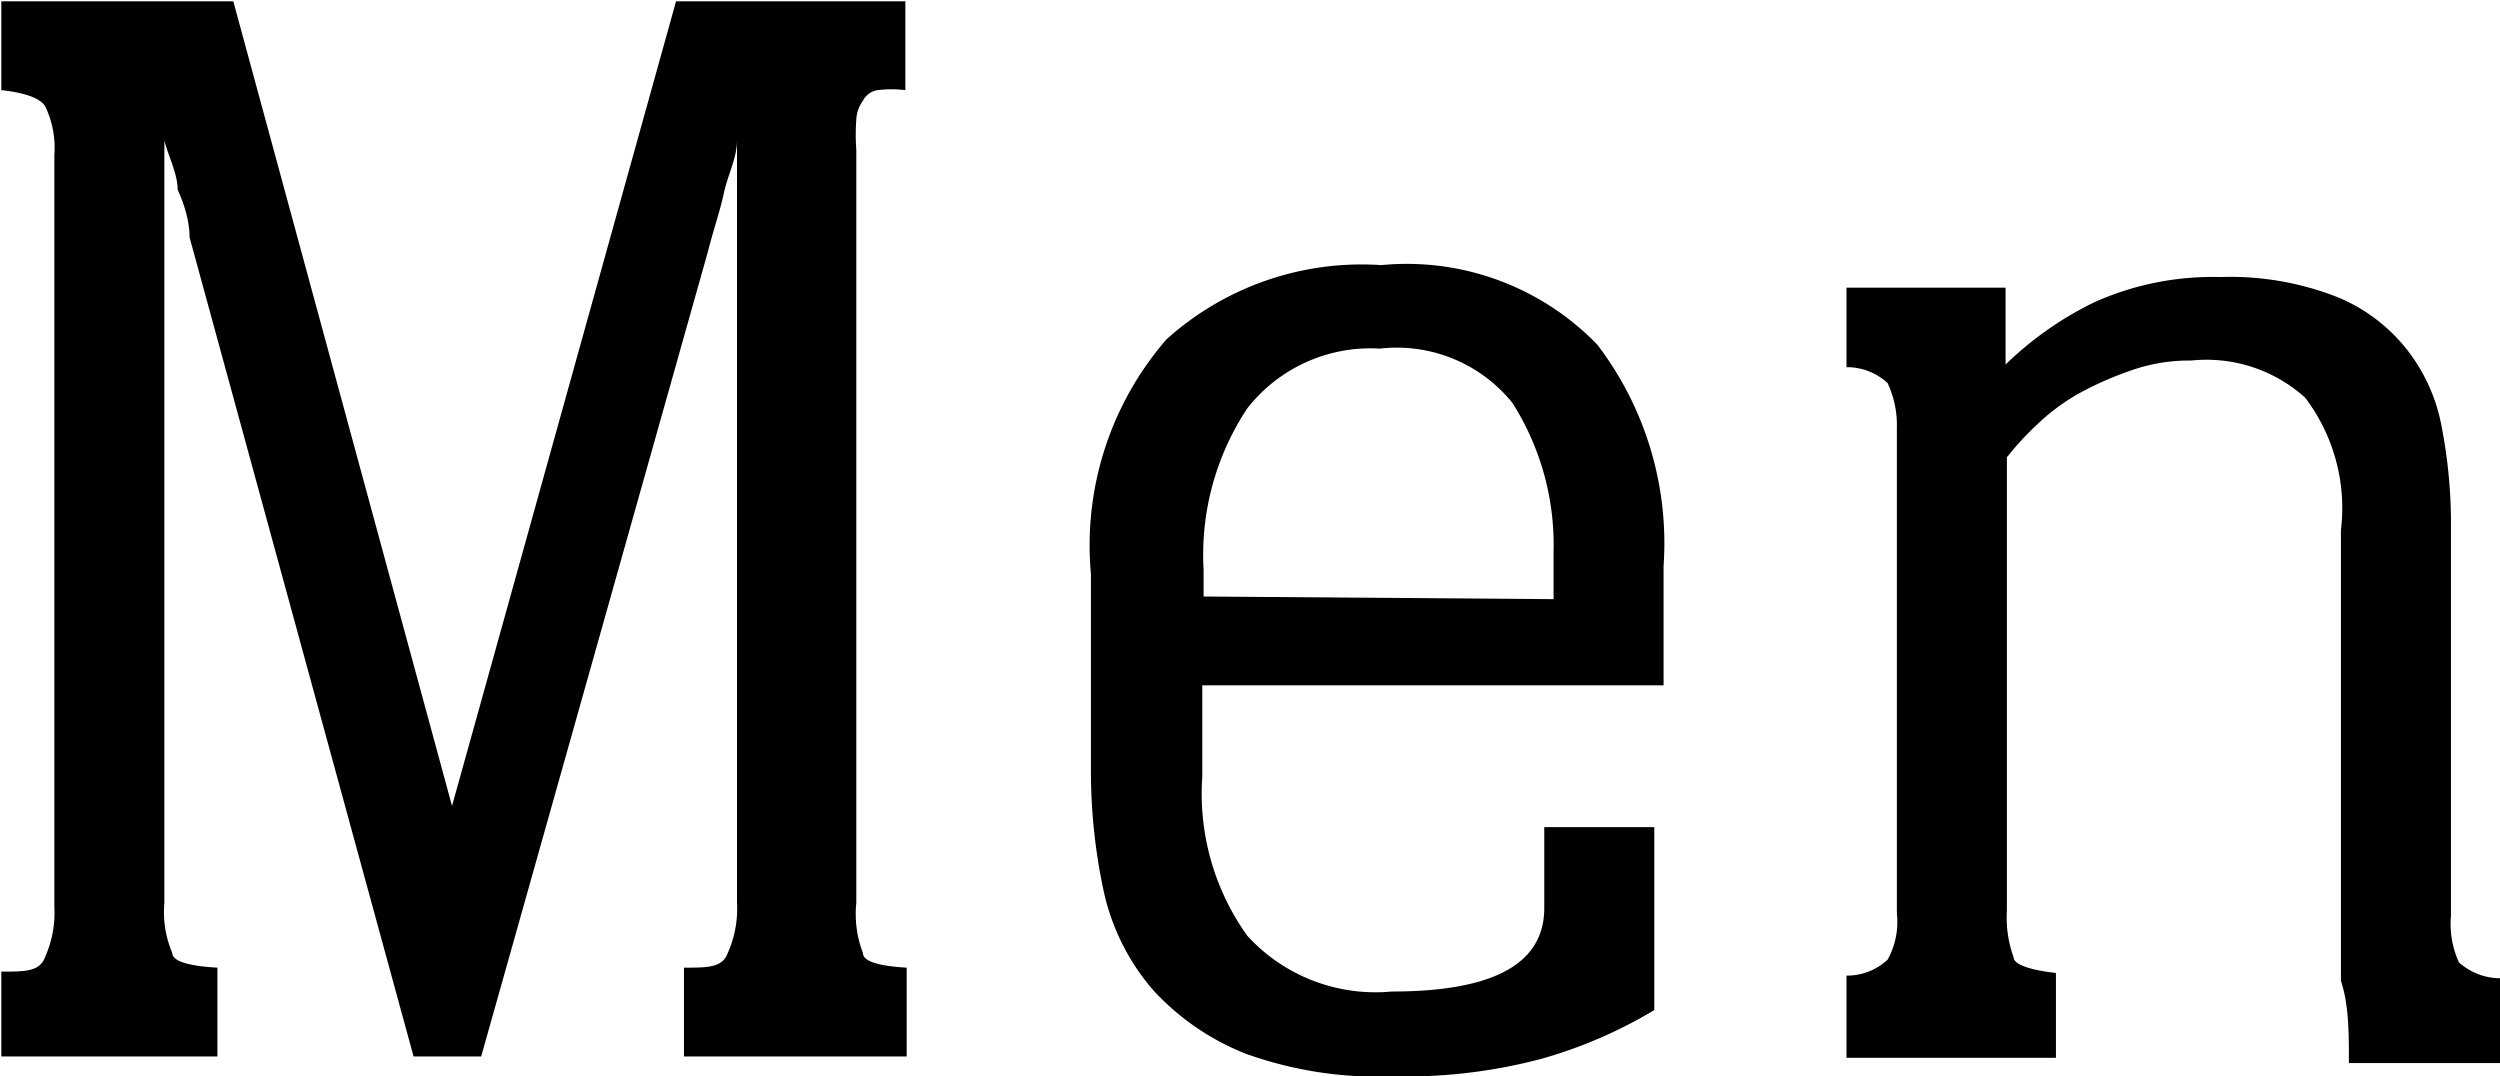 <svg id="レイヤー_1" data-name="レイヤー 1" xmlns="http://www.w3.org/2000/svg" viewBox="0 0 18.86 8.12"><path d="M412,301.16c.18,0,.29,0,.33-.11a.82.82,0,0,0,.07-.38V295a.72.72,0,0,0-.07-.37q-.06-.09-.33-.12v-.67h1.75l1.65,6.07h0l1.69-6.07h1.73v.67a.87.87,0,0,0-.21,0,.15.15,0,0,0-.11.08.26.26,0,0,0-.05.14,1.55,1.55,0,0,0,0,.23v5.68a.83.83,0,0,0,.05.38c0,.07.15.1.33.11v.67h-1.68v-.67c.18,0,.29,0,.33-.11a.82.82,0,0,0,.07-.38v-5.75h0c0,.13-.07.26-.1.4s-.08.28-.12.44l-1.71,6.07h-.51l-1.69-6.18q0-.16-.09-.36c0-.12-.07-.25-.1-.37h0v5.75a.79.79,0,0,0,.06.38c0,.07.16.1.34.11v.67H412Z" transform="translate(-411.99 -293.83)"/><path d="M421.06,299v.69a1.84,1.84,0,0,0,.34,1.2,1.31,1.31,0,0,0,1.09.42c.77,0,1.15-.21,1.15-.63v-.61h.83v1.38a3.49,3.49,0,0,1-.86.37,4,4,0,0,1-1.11.13,2.94,2.94,0,0,1-1.11-.17,1.89,1.89,0,0,1-.7-.48,1.69,1.69,0,0,1-.37-.73,4.3,4.3,0,0,1-.1-.91v-1.5a2.37,2.37,0,0,1,.57-1.77,2.2,2.2,0,0,1,1.62-.56,2,2,0,0,1,1.63.6,2.47,2.47,0,0,1,.5,1.67v.9Zm2.65-.65V298a2,2,0,0,0-.31-1.13,1.12,1.12,0,0,0-1-.41,1.18,1.18,0,0,0-1,.45,2,2,0,0,0-.33,1.22v.2Z" transform="translate(-411.99 -293.83)"/><path d="M425.92,301.19a.45.45,0,0,0,.31-.12.59.59,0,0,0,.07-.35v-3.66a.75.75,0,0,0-.07-.34.45.45,0,0,0-.31-.12V296h1.2v.58a2.58,2.58,0,0,1,.67-.47,2.18,2.18,0,0,1,.95-.19,2.21,2.21,0,0,1,.88.15,1.29,1.29,0,0,1,.53.4,1.33,1.33,0,0,1,.26.58,3.84,3.84,0,0,1,.07.69v3a.7.7,0,0,0,.06.35.47.47,0,0,0,.31.12v.64h-1.14c0-.23,0-.44-.06-.62v-3.4a1.38,1.38,0,0,0-.27-1,1.11,1.11,0,0,0-.86-.28,1.31,1.31,0,0,0-.44.07,2.54,2.54,0,0,0-.41.18,1.57,1.57,0,0,0-.32.24,2.19,2.19,0,0,0-.22.24v3.42a.88.88,0,0,0,.05.35c0,.06.14.1.32.12v.64h-1.58Z" transform="translate(-411.99 -293.83)"/></svg>